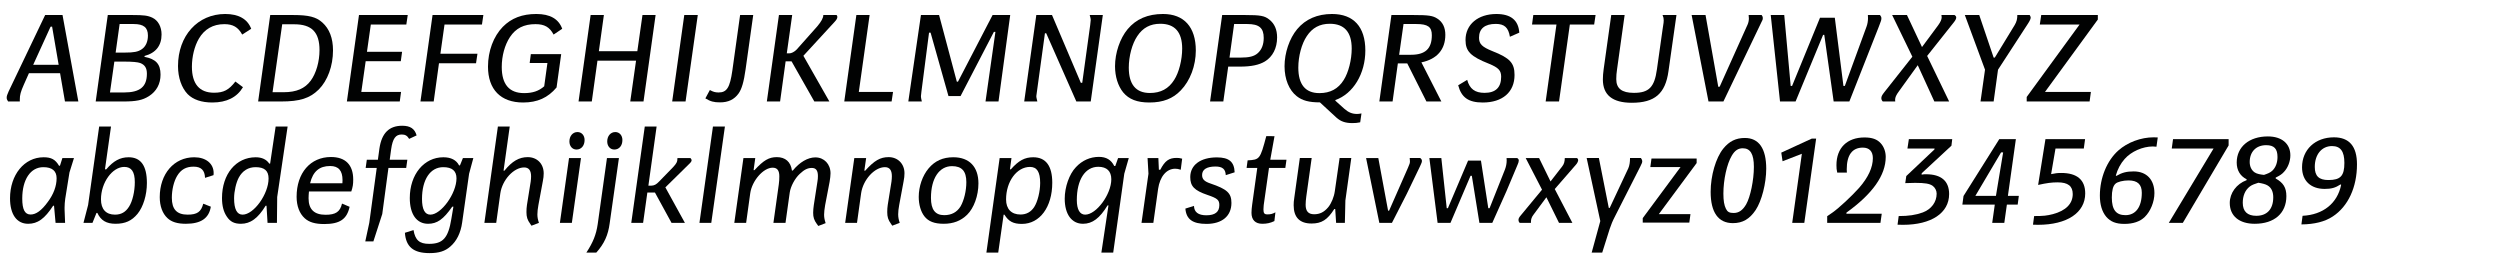 <?xml version="1.0" encoding="utf-8"?>
<!-- Generator: Adobe Illustrator 16.0.4, SVG Export Plug-In . SVG Version: 6.00 Build 0)  -->
<!DOCTYPE svg PUBLIC "-//W3C//DTD SVG 1.1//EN" "http://www.w3.org/Graphics/SVG/1.1/DTD/svg11.dtd">
<svg version="1.1" id="Ebene_1" xmlns="http://www.w3.org/2000/svg" xmlns:xlink="http://www.w3.org/1999/xlink" x="0px" y="0px"
	 width="690px" height="72px" viewBox="0 0 690 72" enable-background="new 0 0 690 72" xml:space="preserve">
<g>
	<rect x="1.419" y="1.418" fill="none" width="689.997" height="72.002"/>
	<path fill="#010202" d="M16.581,20.195H7.988l-1.42,3.196c-0.852,1.917-1.101,2.84-1.101,4.047v0.568H2.236
		c-0.284-0.426-0.391-0.675-0.391-1.065c0-0.426,0.142-0.816,0.532-1.704L12.462,4.146h4.793l4.367,23.861H17.93L16.581,20.195z
		 M14.379,7.342l-0.426,0.035L9.16,17.887h7.03L14.379,7.342z"/>
	<path fill="#010202" d="M29.749,4.146h6.782c3.196,0,4.261,0.142,5.539,0.746c1.562,0.746,2.521,2.485,2.521,4.616
		c0,3.089-1.598,5.113-4.687,5.93l-0.035,0.249c3.16,0.604,4.438,1.988,4.438,4.9c0,2.557-1.101,4.616-3.231,5.965
		c-1.74,1.101-3.479,1.456-7.03,1.456h-7.634L29.749,4.146z M34.223,25.521c4.403,0,6.32-1.562,6.32-5.184
		c0-1.562-0.568-2.45-1.846-2.947C38.022,17.142,36.531,17,34.152,17H31.56l-1.208,8.522H34.223z M34.471,14.514
		c2.486,0,3.622-0.213,4.652-0.923c1.101-0.746,1.704-2.095,1.704-3.764c0-2.237-1.172-3.196-3.941-3.196h-3.87l-1.101,7.883H34.471
		z"/>
	<path fill="#010202" d="M66.849,9.543c-1.136-2.059-2.556-2.876-4.936-2.876c-3.125,0-5.503,1.385-7.03,4.012
		c-1.207,2.06-1.917,4.971-1.917,7.741c0,4.723,2.06,7.172,6.107,7.172c2.663,0,4.083-0.746,5.894-3.089l2.095,1.562
		c-1.669,2.805-4.51,4.226-8.451,4.226c-2.983,0-5.291-0.781-6.817-2.308c-1.669-1.74-2.663-4.545-2.663-7.741
		c0-8.379,5.433-14.38,13.031-14.38c3.693,0,6.143,1.385,7.173,4.083L66.849,9.543z"/>
	<path fill="#010202" d="M74.584,4.146h6.32c4.332,0,6.355,0.533,8.06,2.06c1.953,1.74,2.947,4.332,2.947,7.705
		c0,4.296-1.492,8.344-3.941,10.794c-2.45,2.415-5.184,3.302-10.404,3.302h-6.32L74.584,4.146z M78.312,25.45
		c3.515,0,5.859-1.03,7.457-3.195c1.491-2.024,2.415-5.255,2.415-8.416c0-4.936-2.13-7.137-6.959-7.137h-3.337L75.224,25.45H78.312z
		"/>
	<path fill="#010202" d="M99.08,4.146h13.457l-0.391,2.627h-9.8l-1.065,7.528h9.694l-0.355,2.592h-9.693l-1.207,8.486h10.972
		l-0.355,2.627H95.742L99.08,4.146z"/>
	<path fill="#010202" d="M119.385,4.146h14.025l-0.391,2.627h-10.333l-1.136,8.06h10.226l-0.391,2.628h-10.226l-1.456,10.545h-3.657
		L119.385,4.146z"/>
	<path fill="#010202" d="M146.189,17.39l0.32-2.45h8.379l-1.278,9.196c-2.379,2.84-5.291,4.154-9.232,4.154
		c-6.178,0-9.693-3.586-9.693-9.907c0-4.296,1.527-8.344,4.083-10.972c2.379-2.415,5.361-3.551,9.267-3.551
		c3.764,0,6.143,1.35,7.137,4.083l-2.379,1.598c-1.101-2.059-2.486-2.876-5.007-2.876c-3.195,0-5.433,1.136-7.03,3.551
		c-1.456,2.201-2.272,5.22-2.272,8.273c0,4.793,2.06,7.208,6.178,7.208c2.344,0,4.048-0.568,5.539-1.882l0.888-6.427H146.189z"/>
	<path fill="#010202" d="M163.015,4.146h3.657l-1.385,9.978h10.617l1.42-9.978h3.622l-3.338,23.861h-3.657l1.598-11.256h-10.652
		l-1.562,11.256h-3.657L163.015,4.146z"/>
	<path fill="#010202" d="M188.859,4.146h3.729l-3.373,23.861h-3.693L188.859,4.146z"/>
	<path fill="#010202" d="M195.922,24.847c0.888,0.497,1.491,0.675,2.415,0.675c2.272,0,3.125-1.35,3.799-6.107l2.13-15.268h3.622
		l-2.095,14.913c-0.497,3.551-1.065,5.503-1.953,6.746c-1.207,1.669-2.84,2.45-5.113,2.45c-1.74,0-2.627-0.249-4.048-1.101
		L195.922,24.847z"/>
	<path fill="#010202" d="M214.987,4.146h3.657l-1.491,10.581h0.639c0.604,0.036,1.491-0.426,2.095-1.065l5.681-6.392
		c1.101-1.313,1.669-2.308,1.669-3.125h3.657c0.177,0.213,0.213,0.319,0.213,0.533c0,0.391-0.213,0.781-0.781,1.385l-8.593,9.338
		l7.173,12.605h-4.154l-6.285-11.078h-1.633l-1.527,11.078h-3.657L214.987,4.146z"/>
	<path fill="#010202" d="M236.357,4.146h3.657l-2.983,21.233h9.445l-0.391,2.627H233.02L236.357,4.146z"/>
	<path fill="#010202" d="M254.178,4.146h5.006l4.9,18.393h0.32l9.551-18.393h4.865l-3.231,23.861h-3.586l2.734-19.209h-0.426
		l-9.196,17.718h-3.337L256.841,9.01h-0.426l-2.095,16.227c-0.071,0.746-0.142,1.243-0.142,1.314c0,0.284,0.035,0.568,0.249,1.456
		h-3.729L254.178,4.146z"/>
	<path fill="#010202" d="M286.021,4.146h4.332l7.954,18.712h0.39l2.202-15.979c0.071-0.71,0.142-1.207,0.142-1.385
		c0-0.284-0.071-0.604-0.284-1.349h3.622l-3.337,23.861h-3.977l-8.309-18.819H288.4l-2.202,16.049
		c-0.106,0.746-0.177,1.243-0.177,1.314c0,0.284,0.036,0.426,0.284,1.456h-3.622L286.021,4.146z"/>
	<path fill="#010202" d="M330.045,13.946c0,4.19-1.562,8.344-4.154,11.007c-2.166,2.272-4.9,3.338-8.664,3.338
		c-3.409,0-5.646-0.888-7.243-2.805c-1.42-1.775-2.237-4.332-2.237-7.208c0-3.657,1.35-7.669,3.48-10.226
		c2.343-2.805,5.575-4.19,9.764-4.19C326.814,3.862,330.045,7.484,330.045,13.946z M313.89,9.969
		c-1.42,2.095-2.344,5.539-2.344,8.699c0,4.616,1.953,6.995,5.823,6.995c2.982,0,5.184-1.172,6.711-3.622
		c1.313-2.024,2.201-5.539,2.201-8.628c0-4.545-2.024-6.853-6.036-6.853C317.476,6.561,315.416,7.661,313.89,9.969z"/>
	<path fill="#010202" d="M337.318,4.146h6.32c4.225,0,5.397,0.213,6.676,1.243c1.455,1.136,2.166,2.77,2.166,4.936
		c0,2.947-1.207,5.326-3.373,6.64c-1.598,0.959-3.764,1.42-6.889,1.42h-3.231l-1.35,9.623h-3.657L337.318,4.146z M342.36,15.899
		c2.45,0,3.8-0.355,4.759-1.208c1.1-0.958,1.668-2.379,1.668-4.225c0-2.77-1.277-3.835-4.545-3.835h-3.621l-1.278,9.268H342.36z"/>
	<path fill="#010202" d="M375.414,33.759c-0.854,0.178-1.385,0.213-2.201,0.213c-1.883,0-3.197-0.462-4.332-1.491l-4.582-4.226
		c-3.018,0-4.863-0.497-6.391-1.704c-2.131-1.669-3.373-4.687-3.373-8.273c0-3.693,1.35-7.669,3.48-10.226
		c2.307-2.77,5.574-4.19,9.621-4.19c5.967,0,9.197,3.551,9.197,10.084c0,6.392-3.338,11.931-8.273,13.67v0.178l2.486,2.237
		c1.135,0.994,2.166,1.42,3.479,1.42c0.391,0,0.676-0.036,1.244-0.142L375.414,33.759z M360.678,9.969
		c-1.42,2.095-2.344,5.539-2.344,8.699c0,4.651,1.953,7.03,5.824,7.03c2.982,0,5.184-1.171,6.711-3.622
		c1.312-2.06,2.201-5.575,2.201-8.664c0-4.545-2.023-6.853-6.037-6.853C364.264,6.561,362.205,7.661,360.678,9.969z"/>
	<path fill="#010202" d="M384.035,4.146h6.072c4.154,0,5.361,0.178,6.605,0.994c1.455,0.923,2.201,2.45,2.201,4.474
		c0,4.048-2.309,6.711-6.605,7.599l5.504,10.794h-4.119l-5.289-10.51h-2.594l-1.455,10.51h-3.656L384.035,4.146z M389.434,15.118
		c3.941,0,5.752-1.669,5.752-5.397c0-2.308-1.102-3.089-4.297-3.089h-3.516l-1.207,8.486H389.434z"/>
	<path fill="#010202" d="M404.945,22.042c0.674,2.486,2.131,3.586,4.793,3.586c3.055,0,4.582-1.491,4.582-4.438
		c0-1.74-0.746-2.521-3.338-3.586c-5.113-2.024-6.498-3.444-6.498-6.569c0-4.296,3.443-7.172,8.521-7.172
		c3.977,0,6.072,1.705,6.32,5.148l-2.592,1.136c-0.426-2.556-1.527-3.55-3.906-3.55c-3.018,0-4.615,1.313-4.615,3.799
		c0,1.74,0.816,2.556,3.727,3.728c4.795,1.882,6.072,3.267,6.072,6.569c0,4.723-3.303,7.599-8.77,7.599
		c-3.941,0-5.895-1.385-6.783-4.758L404.945,22.042z"/>
	<path fill="#010202" d="M429.584,6.773h-6.746l0.354-2.627h17.186l-0.391,2.627h-6.711l-2.982,21.233h-3.691L429.584,6.773z"/>
	<path fill="#010202" d="M448.398,4.146l-2.096,15.02c-0.143,0.923-0.213,1.811-0.213,2.663c0,2.592,1.527,3.799,4.865,3.799
		c4.154,0,5.68-1.562,6.355-6.462l1.562-11.042c0.318-2.06,0.318-2.06,0.318-2.521c0-0.497-0.07-0.852-0.318-1.456h3.834
		l-2.201,15.481c-0.852,6.214-3.799,8.735-10.119,8.735c-5.326,0-7.99-2.13-7.99-6.427c0-0.852,0.072-1.811,0.213-2.805
		l2.096-14.984H448.398z"/>
	<path fill="#010202" d="M466.891,4.146h3.836l3.516,19.813l0.391-0.036l7.705-17.15c0.213-0.461,0.354-1.136,0.354-1.669
		c0-0.249-0.035-0.568-0.07-0.958h3.586c0.248,0.319,0.32,0.533,0.32,0.852c0,0.391,0,0.391-0.604,1.598l-10.262,21.411h-4.119
		L466.891,4.146z"/>
	<path fill="#010202" d="M488.723,4.146h3.729l1.775,19.564h0.391l7.705-18.819h4.084l2.379,18.819h0.391l6-16.404
		c0.25-0.675,0.391-1.527,0.391-2.308c0-0.213,0-0.461-0.035-0.852h3.338c0.283,0.355,0.391,0.568,0.391,0.888
		c0,0.461-0.07,0.71-0.674,2.237l-8.168,20.736h-4.332l-2.592-18.393h-0.318l-7.6,18.393h-4.297L488.723,4.146z"/>
	<path fill="#010202" d="M519.643,28.007c-0.283-0.319-0.391-0.568-0.391-0.923c0-0.461,0.178-0.816,0.816-1.633l7.742-9.8
		l-5.576-11.504h4.084l4.154,8.841l4.475-6.036c0.639-0.888,0.959-1.598,0.959-2.202c0-0.142-0.037-0.355-0.072-0.604h3.621
		c0.32,0.213,0.463,0.426,0.463,0.675c0,0.355-0.213,0.781-0.639,1.313l-7.387,9.303l6.072,12.569h-4.084l-4.58-10.013l-5.148,7.137
		c-0.816,1.101-1.102,1.74-1.102,2.415c0,0.142,0,0.249,0.037,0.461H519.643z"/>
	<path fill="#010202" d="M547.867,19.236l-5.574-15.09h3.977l3.977,11.753h0.32l5.504-9.019c0.531-0.923,0.709-1.633,0.709-2.734
		h3.408c0.213,0.355,0.285,0.533,0.285,0.71c0,0.32-0.248,0.888-0.711,1.598l-8.309,12.782l-1.207,8.771h-3.621L547.867,19.236z"/>
	<path fill="#010202" d="M559.367,26.764l14.594-19.991h-10.973l0.391-2.627h15.623v1.243L564.41,25.379h12.676l-0.355,2.627
		h-17.363V26.764z"/>
	<path fill="#010202" d="M14.912,56.791h-0.249c-2.343,3.587-4.261,4.972-6.888,4.972c-3.16,0-5.007-2.593-5.007-7.031
		c0-6.497,3.941-11.326,9.268-11.326c2.13,0,3.231,0.604,4.261,2.343h0.249l0.675-2.13h3.196l-1.243,3.977l-1.171,7.279
		c-0.106,0.745-0.178,1.669-0.178,2.379v0.568l0.142,3.692h-2.627L14.912,56.791z M6.142,54.803c0,3.019,0.71,4.403,2.308,4.403
		c1.491,0,3.018-1.102,4.723-3.444c1.633-2.166,2.45-4.438,2.45-6.569c0-2.023-1.243-3.054-3.658-3.054
		C8.415,46.139,6.142,49.548,6.142,54.803z"/>
	<path fill="#010202" d="M23.039,61.514l1.278-4.936l3.054-21.659h3.267l-1.669,11.824h0.355c1.988-2.344,3.835-3.338,6.178-3.338
		c3.374,0,5.042,2.343,5.042,7.102c0,3.302-0.994,6.568-2.592,8.521c-1.598,1.917-3.373,2.734-6.072,2.734
		c-2.521,0-4.048-0.924-5.006-2.983h-0.249l-1.101,2.734H23.039z M27.868,55.016c0,2.734,1.385,4.226,3.87,4.226
		c1.705,0,2.947-0.71,3.87-2.201c0.959-1.456,1.598-4.226,1.598-6.747c0-2.911-0.923-4.225-2.912-4.225
		C30.993,46.068,27.868,50.4,27.868,55.016z"/>
	<path fill="#010202" d="M56.589,49.086c-0.071-2.095-1.065-3.089-3.16-3.089c-2.06,0-3.48,0.781-4.545,2.557
		c-0.888,1.491-1.456,3.764-1.456,6.036c0,3.195,1.385,4.651,4.368,4.651c2.627,0,3.728-0.781,4.296-3.019l2.095,0.817
		c-0.497,3.195-2.734,4.723-6.888,4.723c-2.344,0-3.941-0.498-5.078-1.562c-1.385-1.278-2.13-3.338-2.13-5.788
		c0-6.427,3.941-11.007,9.516-11.007c3.231,0,5.362,1.739,5.362,4.367c0,0.142,0,0.319-0.036,0.568L56.589,49.086z"/>
	<path fill="#010202" d="M73.558,56.791h-0.249c-2.13,3.479-4.19,4.972-6.817,4.972c-1.811,0-2.947-0.568-3.87-1.953
		c-0.923-1.35-1.349-3.019-1.349-5.148c0-6.604,3.834-11.256,9.303-11.256c1.704,0,2.982,0.604,3.728,1.739h0.249l1.527-10.226
		h3.302l-2.876,19.458l-0.071,7.137h-2.592L73.558,56.791z M65.924,48.979c-0.746,1.35-1.314,3.835-1.314,5.752
		c0,2.983,0.781,4.51,2.344,4.51c3.089,0,7.172-5.682,7.172-9.978c0-2.131-1.136-3.125-3.586-3.125
		C68.551,46.139,66.954,47.098,65.924,48.979z"/>
	<path fill="#010202" d="M85.271,52.85c-0.071,0.71-0.106,1.421-0.106,1.882c0,3.054,1.562,4.545,4.687,4.545
		c2.805,0,4.012-0.816,4.545-3.089l2.095,0.888c-0.746,3.409-2.698,4.758-6.995,4.758c-2.521,0-4.19-0.497-5.397-1.598
		c-1.456-1.313-2.237-3.408-2.237-5.93c0-6.568,3.799-10.972,9.48-10.972c4.012,0,6.143,2.166,6.143,6.214
		c0,1.313-0.106,2.023-0.532,3.302H85.271z M94.502,50.577c0.036-0.354,0.036-0.639,0.036-0.852c0-2.628-1.101-3.906-3.409-3.906
		c-2.983,0-4.758,1.491-5.539,4.758H94.502z"/>
	<path fill="#010202" d="M112.926,38.328c-0.532-0.888-1.101-1.208-2.059-1.208c-1.669,0-2.486,1.101-2.912,4.083l-0.391,2.877
		h4.864l-0.319,2.272h-4.9l-1.705,12.711l-2.45,7.563h-2.237l1.101-5.113l2.059-15.161h-3.054l0.32-2.272h3.054l0.426-3.125
		c0.639-4.226,2.663-6.25,6.285-6.25c2.237,0,3.444,0.817,3.977,2.663L112.926,38.328z"/>
	<path fill="#010202" d="M130.642,43.618l-1.171,4.332l-1.917,13.457c-0.391,2.876-1.527,5.148-3.267,6.64
		c-1.456,1.278-3.16,1.811-5.717,1.811c-4.438,0-6.533-1.704-6.817-5.609l2.379-0.746c0.461,2.77,1.633,3.8,4.296,3.8
		c3.835,0,5.291-1.634,6.143-6.889l0.568-3.373h-0.32c-2.45,3.515-4.189,4.723-6.675,4.723c-3.16,0-5.042-2.628-5.042-7.102
		c0-6.498,3.906-11.256,9.268-11.256c2.13,0,3.586,0.781,4.332,2.236h0.249l0.817-2.023H130.642z M116.474,54.909
		c0,2.876,0.781,4.332,2.308,4.332c2.983,0,7.208-5.858,7.208-10.013c0-2.06-1.207-3.09-3.657-3.09
		C118.747,46.139,116.474,49.548,116.474,54.909z"/>
	<path fill="#010202" d="M137.419,34.919h3.267l-1.705,12.179h0.249c2.131-2.628,4.048-3.729,6.427-3.729
		c2.592,0,4.403,1.847,4.403,4.475c0,0.639-0.071,1.42-0.249,2.236l-1.208,6.498c-0.177,0.994-0.284,1.847-0.284,2.628
		s0.142,1.455,0.426,2.308l-2.06,0.781l-0.355-0.532c-0.781-1.065-1.03-1.883-1.03-3.231c0-0.64,0.036-1.313,0.142-1.988l1.03-6.427
		c0.071-0.533,0.106-0.994,0.106-1.456c0-1.634-0.639-2.45-1.917-2.45c-2.876,0-6.036,3.444-6.569,7.137l-1.136,8.167h-3.267
		L137.419,34.919z"/>
	<path fill="#010202" d="M157.05,43.618h3.302l-2.521,17.896h-3.302L157.05,43.618z M161.347,38.647
		c0,1.562-0.923,2.627-2.237,2.627c-1.136,0-1.953-0.923-1.953-2.236c0-1.492,0.923-2.592,2.237-2.592
		C160.53,36.446,161.347,37.369,161.347,38.647z"/>
	<path fill="#010202" d="M161.841,69.716c1.847-2.841,2.699-4.936,3.125-7.847l2.556-18.251h3.302l-2.556,18.037
		c-0.426,3.231-1.492,5.61-3.693,8.061H161.841z M171.784,38.647c0,1.562-0.888,2.627-2.237,2.627c-1.136,0-1.953-0.923-1.953-2.236
		c0-1.492,0.923-2.592,2.237-2.592C170.967,36.446,171.784,37.369,171.784,38.647z"/>
	<path fill="#010202" d="M177.959,34.919h3.267l-2.272,16.333h0.71c0.923-0.035,1.42-0.284,2.272-1.172l3.835-3.941
		c0.958-1.029,1.207-1.491,1.207-2.521h3.586c0.249,0.284,0.319,0.426,0.319,0.604c0,0.284-0.177,0.568-0.71,1.065l-6.533,6.427
		l5.397,9.8h-3.693l-4.58-8.38h-2.095l-1.172,8.38h-3.267L177.959,34.919z"/>
	<path fill="#010202" d="M196.774,34.919h3.302l-3.764,26.595h-3.267L196.774,34.919z"/>
	<path fill="#010202" d="M205.187,43.618h3.267l-0.461,3.338h0.249c2.521-2.734,3.977-3.587,6.178-3.587
		c2.343,0,3.835,1.314,4.154,3.693h0.249c1.846-2.272,4.119-3.622,6.214-3.622c2.415,0,4.19,1.847,4.19,4.403
		c0,0.604-0.107,1.455-0.249,2.308l-1.243,6.498c-0.177,1.029-0.284,1.953-0.284,2.627c0,0.746,0.142,1.456,0.426,2.309
		l-2.024,0.781l-0.391-0.533c-0.781-1.065-1.029-1.882-1.029-3.089c0-0.675,0.071-1.385,0.177-2.131l0.994-6.427
		c0.107-0.567,0.142-1.101,0.142-1.598c0-1.526-0.533-2.236-1.669-2.236s-2.059,0.426-3.337,1.633
		c-1.349,1.243-2.521,3.444-2.77,5.148l-1.172,8.38h-3.337l1.491-10.652c0.106-0.745,0.142-1.491,0.142-2.201
		c0-1.634-0.604-2.379-1.847-2.379c-2.557,0-5.681,3.586-6.178,7.03l-1.136,8.202h-3.267L205.187,43.618z"/>
	<path fill="#010202" d="M235.788,43.618h3.267l-0.497,3.479h0.249c2.521-2.805,4.155-3.729,6.462-3.729
		c2.521,0,4.368,1.847,4.368,4.438c0,0.64-0.071,1.456-0.249,2.272l-1.208,6.498c-0.177,0.959-0.284,1.847-0.284,2.592
		c0,0.781,0.142,1.491,0.426,2.344l-2.06,0.781l-0.355-0.532c-0.781-1.065-1.03-1.883-1.03-3.231c0-0.64,0.036-1.313,0.142-1.988
		l1.03-6.427c0.071-0.533,0.106-1.03,0.106-1.491c0-1.669-0.639-2.486-1.917-2.486c-2.876,0-6.036,3.48-6.569,7.208l-1.136,8.167
		h-3.267L235.788,43.618z"/>
	<path fill="#010202" d="M270.048,50.613c0,3.408-1.243,6.817-3.125,8.663c-1.704,1.669-3.799,2.486-6.462,2.486
		c-2.557,0-4.226-0.64-5.326-2.06c-0.994-1.278-1.562-3.231-1.562-5.362c0-2.876,1.03-5.858,2.734-7.882
		c1.74-2.06,3.941-3.054,6.817-3.054C267.527,43.405,270.048,46.032,270.048,50.613z M256.945,54.625
		c0,3.231,1.172,4.758,3.657,4.758c2.024,0,3.516-0.816,4.51-2.414c0.958-1.669,1.598-4.261,1.598-6.711
		c0-3.018-1.243-4.402-3.941-4.402C259.218,45.855,256.945,49.229,256.945,54.625z"/>
	<path fill="#010202" d="M275.902,43.618h3.267l-0.426,3.125h0.249c2.166-2.45,3.835-3.338,6.179-3.338
		c3.479,0,5.255,2.379,5.255,7.03c0,6.711-3.444,11.362-8.38,11.362c-2.379,0-3.657-0.675-4.829-2.557h-0.213l-1.491,10.475h-3.267
		L275.902,43.618z M277.677,55.052c0,2.627,1.456,4.154,3.977,4.154c1.633,0,2.912-0.711,3.799-2.096
		c0.923-1.42,1.633-4.261,1.633-6.604c0-3.054-0.888-4.438-2.805-4.438C280.625,46.068,277.677,50.08,277.677,55.052z"/>
	<path fill="#010202" d="M305.937,56.685h-0.249c-2.166,3.551-4.189,5.078-6.782,5.078c-3.125,0-5.042-2.628-5.042-6.925
		c0-3.195,1.243-6.781,3.089-8.699c1.704-1.846,3.941-2.84,6.355-2.84c2.024,0,3.374,0.816,4.226,2.521h0.284l0.781-2.201h2.947
		l-1.243,4.332l-3.054,21.766h-3.267L305.937,56.685z M297.202,55.193c0,2.628,0.816,4.048,2.308,4.048
		c3.089,0,7.208-5.61,7.208-9.765c0-2.236-1.243-3.444-3.586-3.444C299.51,46.032,297.202,49.583,297.202,55.193z"/>
	<path fill="#010202" d="M316.975,47.95l-0.249-4.332h2.982l0.142,3.231h0.391c1.278-2.486,2.415-3.267,4.509-3.267
		c0.533,0,0.888,0.035,1.527,0.213l-0.391,3.054c-0.674-0.214-0.994-0.284-1.526-0.284c-2.415,0-4.226,2.166-4.723,5.574
		l-1.314,9.374h-3.267L316.975,47.95z"/>
	<path fill="#010202" d="M329.541,56.827c0.035,1.704,1.171,2.592,3.409,2.592c2.415,0,3.586-0.924,3.586-2.806
		c0-1.42-0.532-1.882-3.267-2.805c-3.657-1.243-4.758-2.414-4.758-4.936c0-3.338,2.84-5.433,7.35-5.433
		c3.337,0,4.793,1.207,4.9,4.119l-2.45,0.781c-0.071-1.669-0.923-2.379-2.84-2.379c-2.415,0-3.693,0.816-3.693,2.343
		c0,1.137,0.604,1.775,2.308,2.344c4.616,1.562,5.788,2.663,5.788,5.361c0,3.622-2.592,5.788-6.889,5.788
		c-3.834,0-5.574-1.278-5.823-4.226L329.541,56.827z"/>
	<path fill="#010202" d="M351.766,37.582l-1.172,6.498h4.475l-0.32,2.272h-4.51l-1.455,10.261c-0.035,0.355-0.072,0.746-0.072,1.172
		c0,1.065,0.25,1.385,1.066,1.385c0.887,0,1.385-0.106,2.236-0.567l-0.283,2.414c-1.102,0.532-2.061,0.746-3.338,0.746
		c-1.918,0-2.983-1.065-2.983-3.019c0-0.64,0.071-1.42,0.178-2.201l1.42-10.19h-2.948l0.284-2.096
		c3.337-0.177,3.445-0.284,5.148-6.675H351.766z"/>
	<path fill="#010202" d="M362.023,43.618l-1.49,10.652c-0.107,0.781-0.178,1.598-0.178,2.236c0,1.775,0.744,2.628,2.344,2.628
		c1.561,0,2.732-0.568,3.869-1.917c0.889-1.065,1.633-2.877,1.846-4.475l1.314-9.125h3.23l-1.633,11.717l-0.141,6.179h-2.416
		l-0.248-3.835h-0.248c-1.918,3.019-3.516,4.013-6.285,4.013c-3.268,0-4.936-1.704-4.936-5.042c0-0.675,0.035-1.207,0.178-2.095
		l1.527-10.937H362.023z"/>
	<path fill="#010202" d="M377.039,43.618h3.373l2.699,14.522h0.283l5.184-11.788c0.498-1.102,0.568-1.385,0.568-1.847
		c0-0.213-0.035-0.533-0.07-0.888h2.912c0.354,0.284,0.461,0.497,0.461,0.816c0,0.284-0.107,0.604-0.498,1.421l-3.656,7.598
		l-4.119,8.061h-3.479L377.039,43.618z"/>
	<path fill="#010202" d="M394.504,43.618h3.303l1.49,13.848h0.32l5.574-13.138h3.551l2.025,13.138h0.354l4.262-10.723
		c0.283-0.746,0.461-1.634,0.461-2.45c0-0.178,0-0.391-0.035-0.675h2.912c0.318,0.178,0.461,0.391,0.461,0.675
		c0,0.248-0.105,0.71-0.318,1.136l-3.09,7.351l-3.906,8.734h-3.551l-2.094-12.996h-0.355l-5.539,12.996h-3.551L394.504,43.618z"/>
	<path fill="#010202" d="M424.787,43.618l3.16,6.462l3.195-4.118c0.531-0.675,0.709-1.278,0.744-2.344h3.375
		c0.248,0.213,0.318,0.354,0.318,0.568c0,0.319-0.248,0.852-0.568,1.207l-5.895,6.781l4.865,9.339h-3.693l-3.479-7.066l-3.551,4.794
		c-0.498,0.639-0.711,1.243-0.711,1.917v0.355h-3.125c-0.248-0.319-0.318-0.497-0.318-0.781c0-0.391,0.141-0.71,0.568-1.207
		l5.93-7.173l-4.51-8.734H424.787z"/>
	<path fill="#010202" d="M441.293,43.618l2.734,13.776h0.248l5.148-10.972c0.32-0.745,0.463-1.669,0.463-2.805h3.018
		c0.248,0.391,0.355,0.604,0.355,0.852c0,0.355-0.072,0.604-0.533,1.492l-6.889,13.563c-0.781,1.491-1.172,2.485-1.562,3.657
		l-2.059,6.533h-2.912l2.379-8.699l-3.764-17.398H441.293z"/>
	<path fill="#010202" d="M453.396,61.442V60.2l10.439-14.097h-8.344l0.318-2.344h12.465v1.243L457.836,59.1h8.734l-0.32,2.343
		H453.396z"/>
	<path fill="#010202" d="M487.48,46.565c0,4.012-1.242,8.877-2.912,11.397c-1.668,2.485-3.586,3.622-6.285,3.622
		c-4.047,0-6.143-2.982-6.143-8.629c0-4.474,1.42-9.373,3.48-11.93c1.633-2.024,3.479-2.947,5.965-2.947
		C485.457,38.079,487.48,40.99,487.48,46.565z M477.965,42.979c-1.35,2.272-2.309,6.641-2.309,10.439
		c0,1.988,0.213,3.231,0.711,4.226c0.426,0.852,0.957,1.136,2.129,1.136c1.422,0,2.486-0.745,3.445-2.379
		c1.172-2.06,2.131-6.711,2.131-10.332c0-3.516-0.959-5.148-3.055-5.148C479.74,40.92,478.816,41.523,477.965,42.979z"/>
	<path fill="#010202" d="M497.311,42.446l-5.324,2.06l-0.355-2.379l8.414-3.871h1.207l-3.266,23.257h-3.338L497.311,42.446z"/>
	<path fill="#010202" d="M504.303,59.667l1.455-0.994c1.775-1.242,5.291-4.509,7.352-6.817c2.52-2.876,3.799-5.646,3.799-8.202
		c0-1.882-0.994-2.911-2.77-2.911c-2.912,0-4.439,2.023-4.439,6.001c0,0.177,0,0.497,0.037,0.887h-2.664
		c-0.178-0.78-0.213-1.277-0.213-2.059c0-4.759,2.947-7.634,7.74-7.634c2.096,0,3.48,0.497,4.475,1.598
		c0.887,0.958,1.385,2.343,1.385,3.764c0,5.077-3.623,10.19-10.83,15.374l-0.035,0.319h9.764l-0.355,2.521h-14.699V59.667z"/>
	<path fill="#010202" d="M524.041,59.632c2.697,0,4.686-0.284,6.639-0.994c2.379-0.888,3.836-2.876,3.836-5.185
		c0-0.852-0.426-1.668-1.102-2.165c-0.852-0.604-2.131-0.817-4.828-0.817c-0.994,0-1.74,0.036-2.734,0.071l0.283-1.953l7.777-7.35
		l0.035-0.249h-7.492l0.391-2.592h11.967l-0.215,1.811l-8.201,7.599l-0.035,0.391c0.531-0.106,0.746-0.106,1.242-0.106
		c4.189,0,6.355,1.882,6.355,5.468c0,5.22-4.9,8.486-12.746,8.486c-0.32,0-0.816,0-1.492-0.035L524.041,59.632z"/>
	<path fill="#010202" d="M541.613,56.472l0.318-2.379l9.871-15.694h4.58l-2.201,15.659h3.018l-0.318,2.414h-2.982l-0.711,5.042
		h-3.338l0.711-5.042H541.613z M550.879,54.058l1.99-12.002h-0.568l-7.102,12.002H550.879z"/>
	<path fill="#010202" d="M561.422,59.632c2.592,0,3.514-0.106,5.184-0.532c3.586-0.959,5.469-2.877,5.469-5.54
		c0-2.201-1.314-3.23-4.154-3.23c-1.67,0-2.984,0.178-5.398,0.71l2.023-12.641h10.938l-0.355,2.592h-7.811l-1.209,7.066
		c1.209-0.249,1.74-0.319,2.807-0.319c4.367,0,6.604,1.917,6.604,5.646c0,5.326-5.006,8.663-13.031,8.663
		c-0.32,0-0.781,0-1.385-0.035L561.422,59.632z"/>
	<path fill="#010202" d="M595.184,40.493c-0.426-0.035-0.781-0.07-0.994-0.07c-2.805,0-5.965,1.385-7.775,3.443
		c-1.137,1.278-1.953,2.806-2.449,4.581l0.141,0.106c1.598-0.924,2.807-1.243,4.795-1.243c3.551,0,5.717,2.272,5.717,6.001
		c0,2.379-1.066,5.007-2.664,6.568c-1.314,1.278-3.23,1.918-5.609,1.918c-2.344,0-3.836-0.604-5.008-1.953
		c-1.172-1.385-1.775-3.373-1.775-5.858c0-4.9,1.953-9.658,5.113-12.463c2.521-2.237,6.215-3.622,9.729-3.622
		c0.25,0,0.641,0,1.137,0.036L595.184,40.493z M583.857,50.72c-0.674,0.604-0.994,1.882-0.994,3.799
		c0,3.373,1.172,4.864,3.764,4.864c2.84,0,4.51-2.272,4.51-6.178c0-2.308-1.172-3.409-3.658-3.409
		C585.988,49.796,584.391,50.187,583.857,50.72z"/>
	<path fill="#010202" d="M610.945,40.99h-11.539l0.354-2.592h15.34v1.74l-12.641,21.375h-3.871L610.945,40.99z"/>
	<path fill="#010202" d="M620.066,49.477c-1.775-0.888-2.734-2.485-2.734-4.616c0-4.331,3.445-7.208,8.594-7.208
		c3.834,0,6.213,1.989,6.213,5.219c0,1.669-0.674,3.409-1.74,4.545c-0.566,0.64-1.1,0.994-2.307,1.598v0.249
		c2.094,1.172,2.947,2.521,2.947,4.864c0,4.723-3.303,7.635-8.734,7.635c-4.297,0-6.889-2.166-6.889-5.753
		c0-2.733,1.846-5.255,4.65-6.284V49.477z M620.955,51.465c-1.385,1.065-1.953,2.699-1.953,4.51c0,2.379,1.277,3.586,3.729,3.586
		c2.982,0,4.686-1.846,4.686-5.113c0-1.385-0.426-2.592-1.562-3.267c-0.566-0.354-1.455-0.567-2.555-0.745
		C622.41,50.72,621.559,51.004,620.955,51.465z M627.133,47.133c0.994-0.923,1.455-2.308,1.455-3.799
		c0-2.272-0.922-3.267-3.125-3.267c-2.77,0-4.545,1.811-4.545,4.651c0,1.137,0.428,2.237,1.387,2.876
		c0.604,0.391,1.49,0.568,2.555,0.675C625.818,47.95,626.564,47.666,627.133,47.133z"/>
	<path fill="#010202" d="M635.508,59.561c5.682-0.284,9.623-3.444,10.652-8.557l-0.178-0.106c-1.385,0.923-2.521,1.242-4.367,1.242
		c-3.869,0-6.25-2.272-6.25-5.965c0-4.864,3.623-8.273,8.807-8.273c4.225,0,6.355,2.485,6.355,7.456
		c0,6.32-2.449,11.611-6.676,14.381c-2.201,1.456-5.076,2.166-8.662,2.201L635.508,59.561z M638.881,46.068
		c0,2.521,1.137,3.621,3.764,3.621c3.338,0,4.404-1.136,4.404-4.722c0-3.196-1.066-4.652-3.41-4.652
		C640.799,40.315,638.881,42.624,638.881,46.068z"/>
</g>
</svg>
